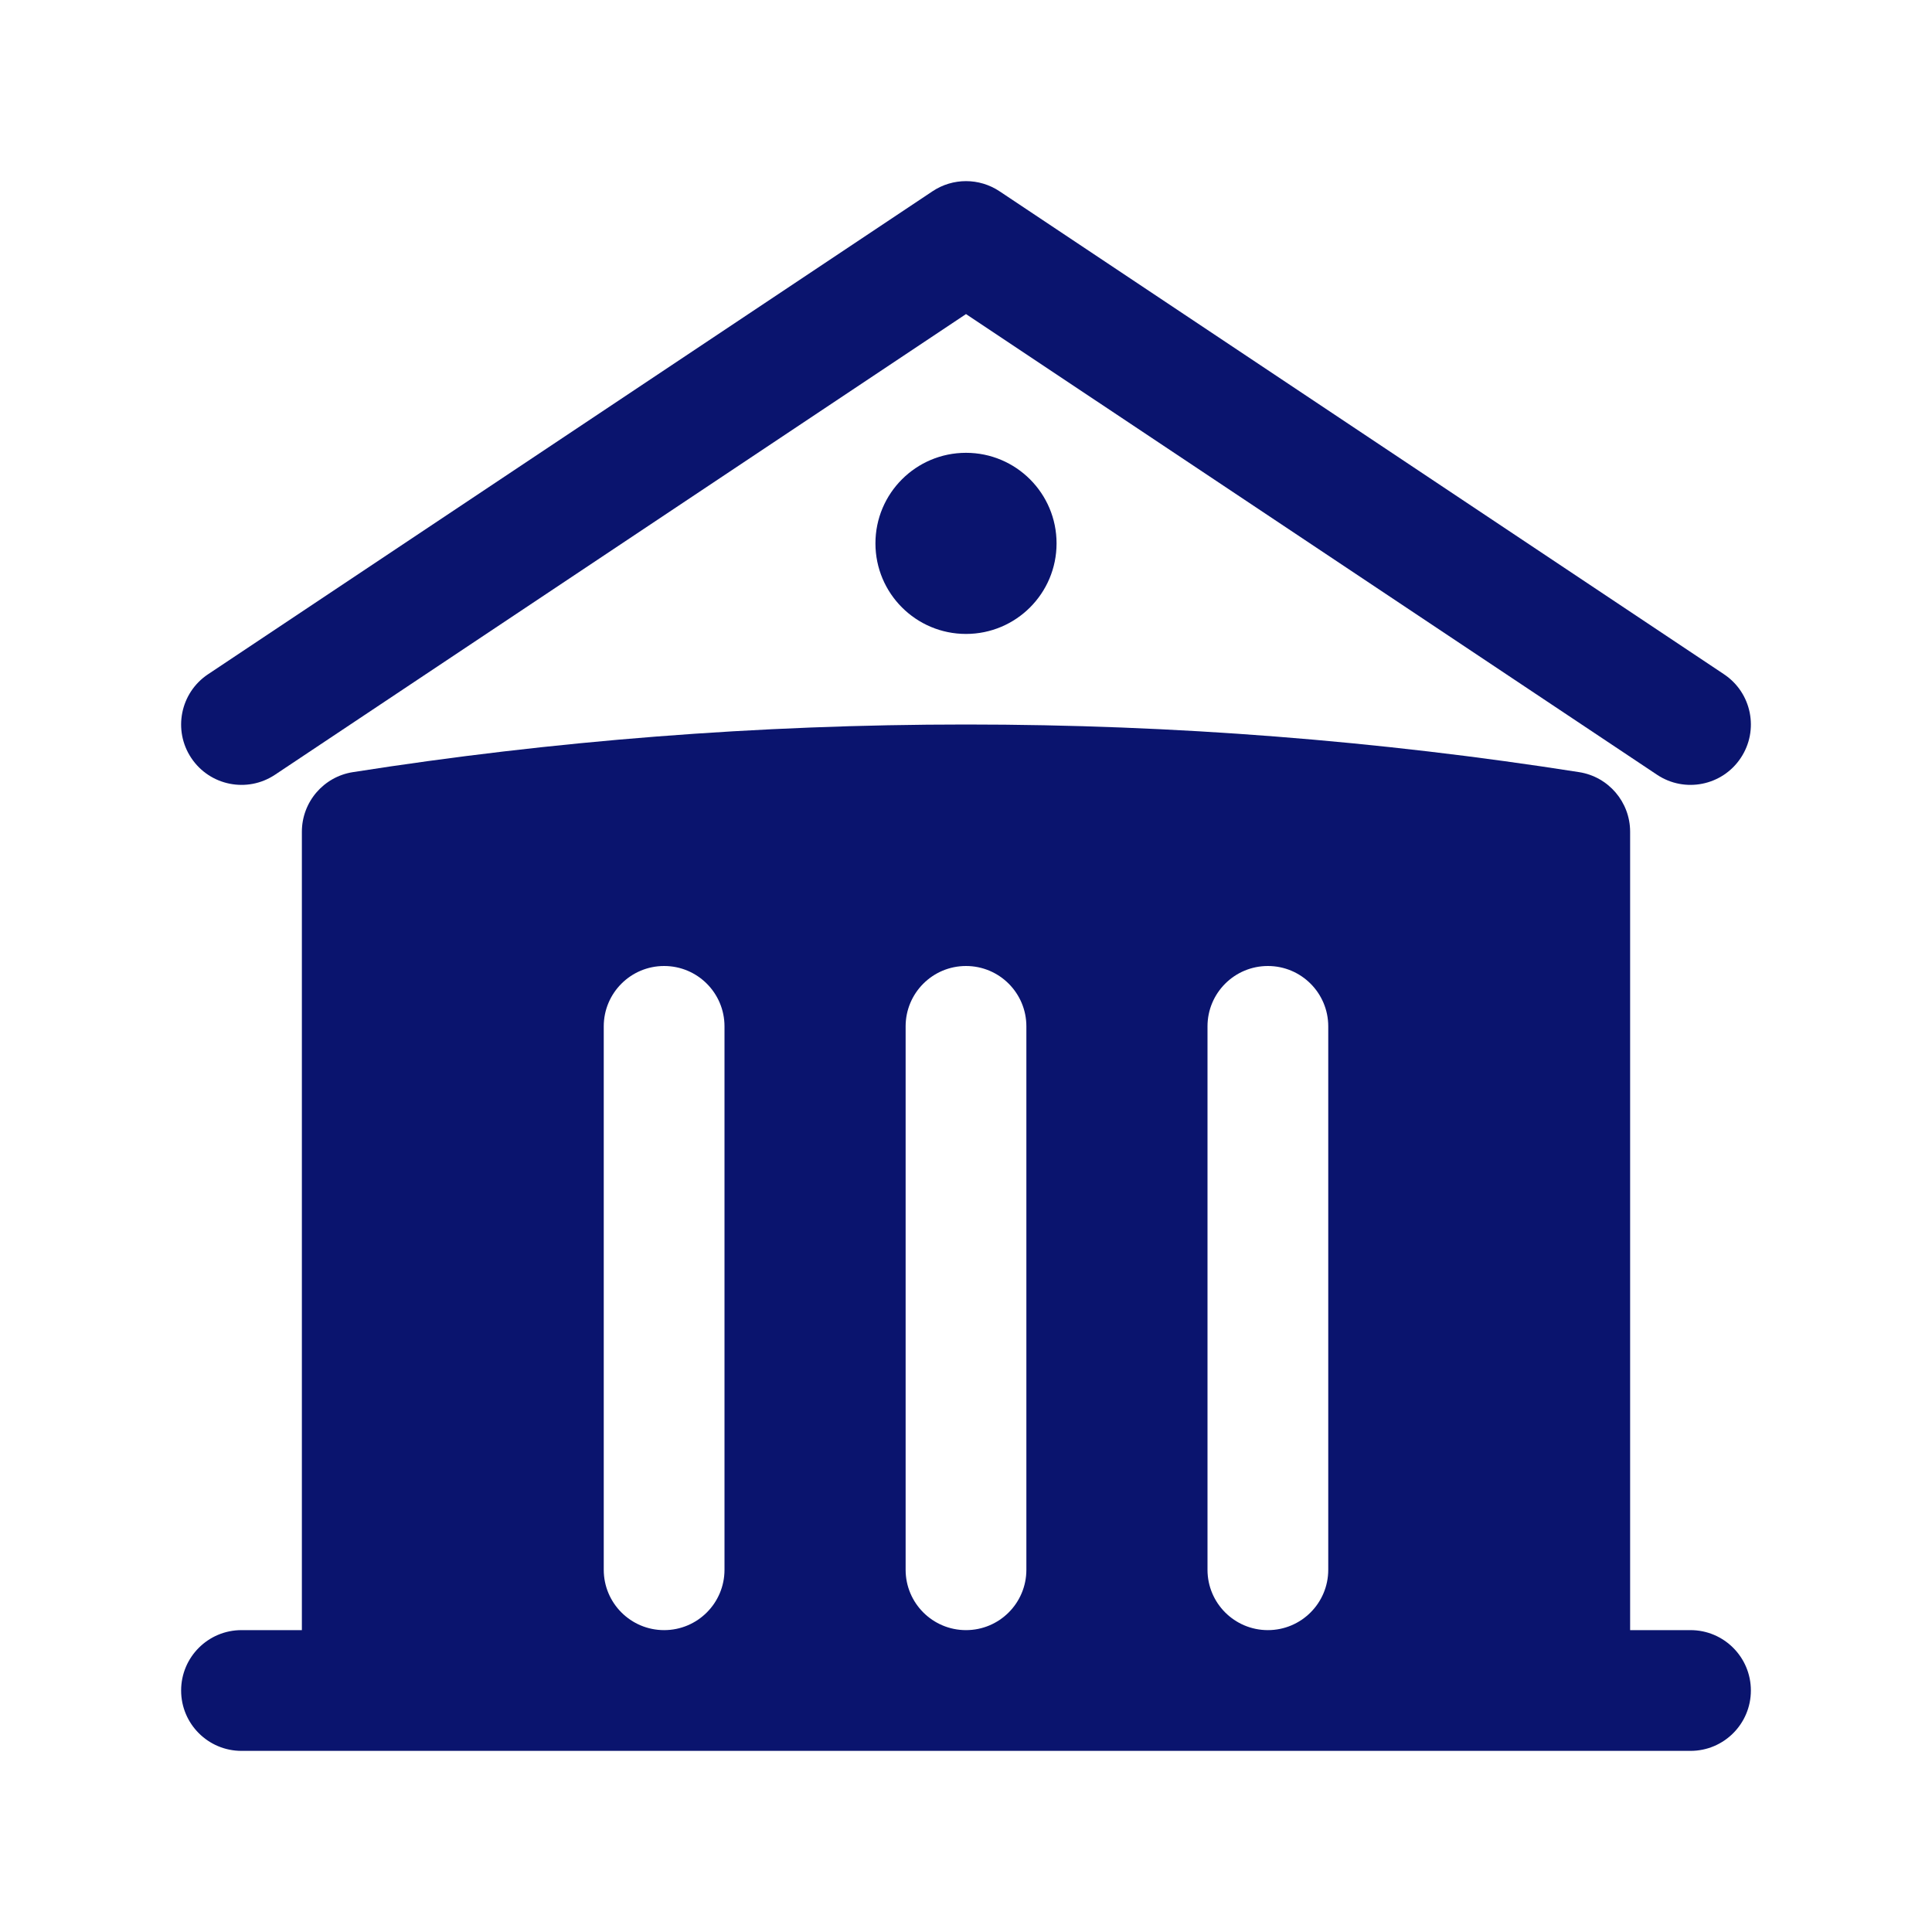 <svg width="64" height="64" viewBox="0 0 64 64" fill="none" xmlns="http://www.w3.org/2000/svg">
<path d="M30.891 6.336C31.563 5.888 32.438 5.888 33.11 6.336L57.11 22.336C58.029 22.949 58.277 24.19 57.664 25.109C57.052 26.029 55.81 26.277 54.891 25.664L32 10.404L9.11 25.664C8.191 26.277 6.949 26.029 6.336 25.109C5.723 24.19 5.972 22.949 6.891 22.336L30.891 6.336Z" fill="#0A146E"/>
<path fill-rule="evenodd" clip-rule="evenodd" d="M54 27.553V54H56C57.105 54 58 54.895 58 56C58 57.105 57.105 58 56 58H8C6.895 58 6 57.105 6 56C6 54.895 6.895 54 8 54H10V27.553C10 26.569 10.717 25.73 11.69 25.578C18.309 24.539 25.092 24 32 24C38.908 24 45.691 24.539 52.31 25.578C53.283 25.73 54 26.569 54 27.553ZM34 34C34 32.895 33.105 32 32 32C30.895 32 30 32.895 30 34V52C30 53.105 30.895 54 32 54C33.105 54 34 53.105 34 52V34ZM42 32C43.105 32 44 32.895 44 34V52C44 53.105 43.105 54 42 54C40.895 54 40 53.105 40 52V34C40 32.895 40.895 32 42 32ZM24 34C24 32.895 23.105 32 22 32C20.895 32 20 32.895 20 34V52C20 53.105 20.895 54 22 54C23.105 54 24 53.105 24 52V34Z" fill="#0A146E"/>
<path d="M32 21C33.657 21 35 19.657 35 18C35 16.343 33.657 15 32 15C30.343 15 29 16.343 29 18C29 19.657 30.343 21 32 21Z" fill="#0A146E"/>
</svg>
